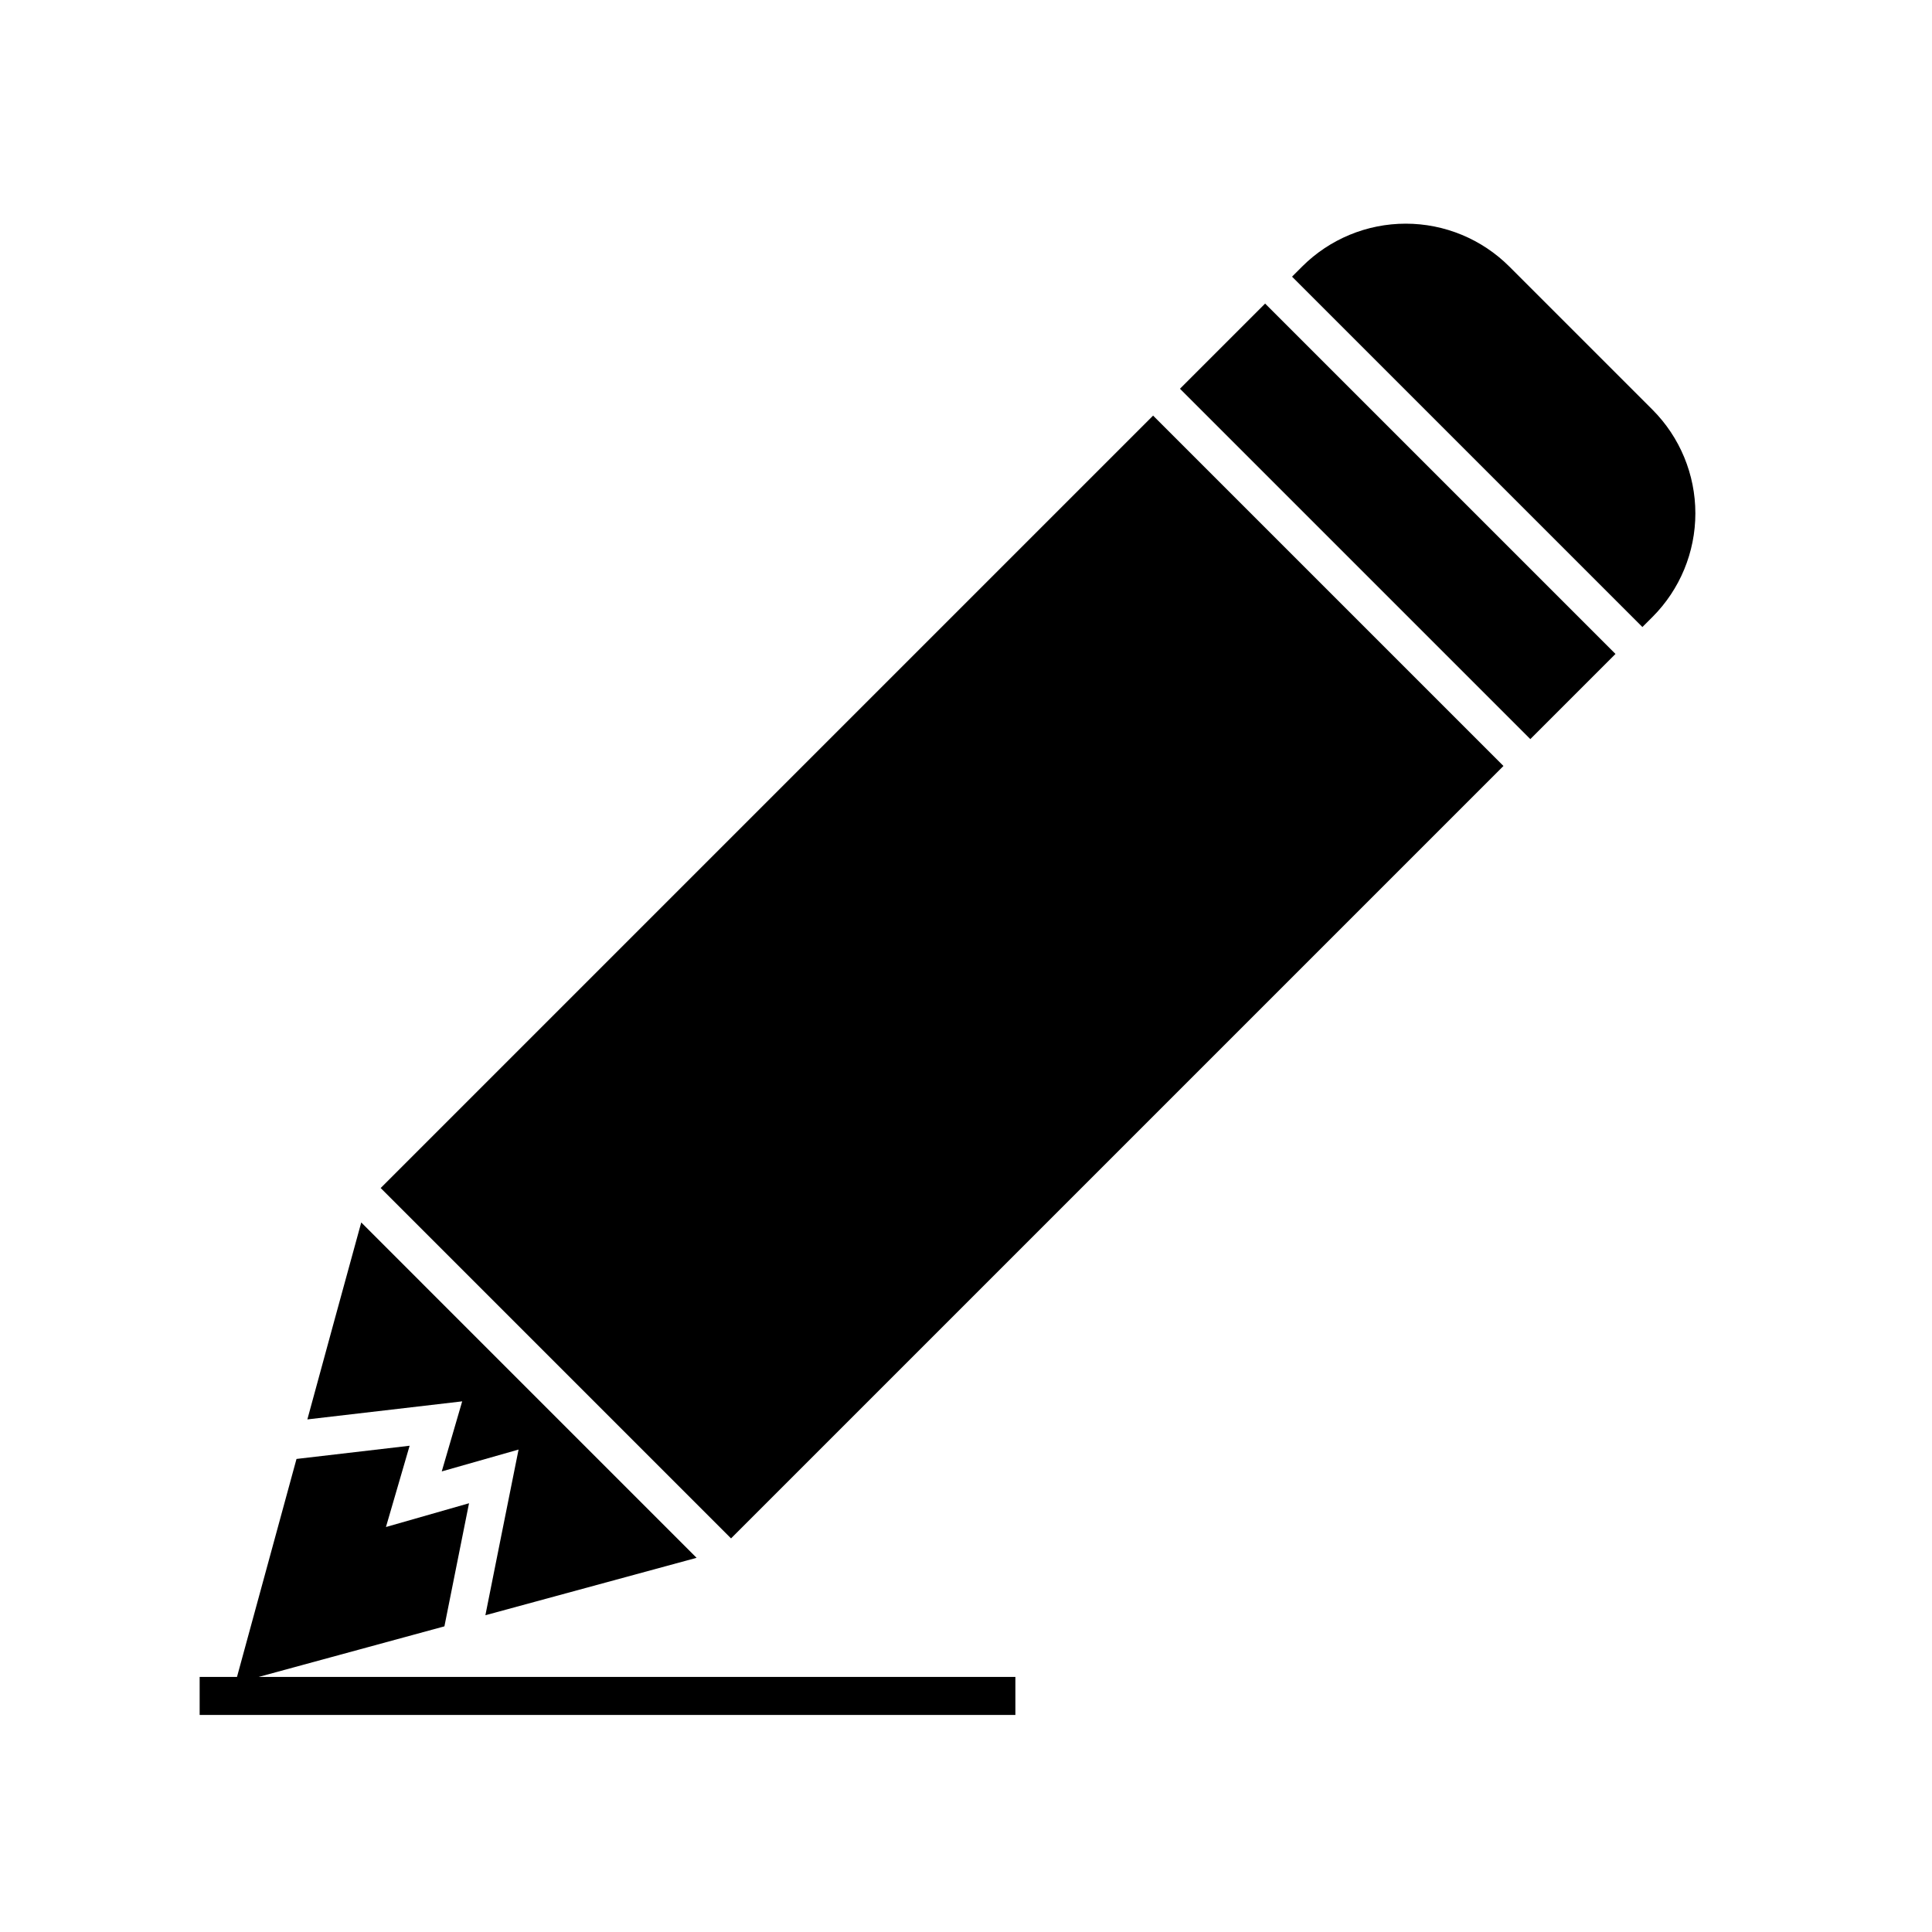 <?xml version="1.0" encoding="UTF-8"?>
<!-- Uploaded to: ICON Repo, www.iconrepo.com, Generator: ICON Repo Mixer Tools -->
<svg fill="#000000" width="800px" height="800px" version="1.1" viewBox="144 144 512 512" xmlns="http://www.w3.org/2000/svg">
 <g>
  <path d="m261.07 533.94c1.109-0.301 20.355-5.793 20.355-5.793l-4.887 24.359c-1.309 6.523-2.594 13.023-3.906 19.547 18.668-5.062 37.324-10.137 55.973-15.215l-88.871-88.875c-4.785 17.406-9.547 34.805-14.281 52.195l41.031-4.785z"/>
  <path d="m244.88 458.84 204.7-204.7 92.852 92.852-204.7 204.7z"/>
  <path d="m581.93 252.58-37.938-37.934c-7.285-7.281-17.16-11.371-27.457-11.371-10.301 0-20.176 4.09-27.461 11.371l-2.672 2.672 92.852 92.852 2.672-2.672h0.004c7.273-7.285 11.359-17.164 11.359-27.457 0-10.297-4.086-20.172-11.359-27.461z"/>
  <path d="m456.7 247.02 22.57-22.57 92.852 92.852-22.57 22.57z"/>
  <path d="m212.55 588.4c16.426-4.457 32.832-8.926 49.223-13.402 2.168-10.883 4.34-21.758 6.523-32.621-7.356 2.09-14.695 4.191-22.016 6.297l6.273-21.539-29.977 3.5c-5.266 19.246-10.52 38.5-15.77 57.762l-9.898 0.004v10.078l216.18-0.004v-10.078z"/>
 </g>
</svg>